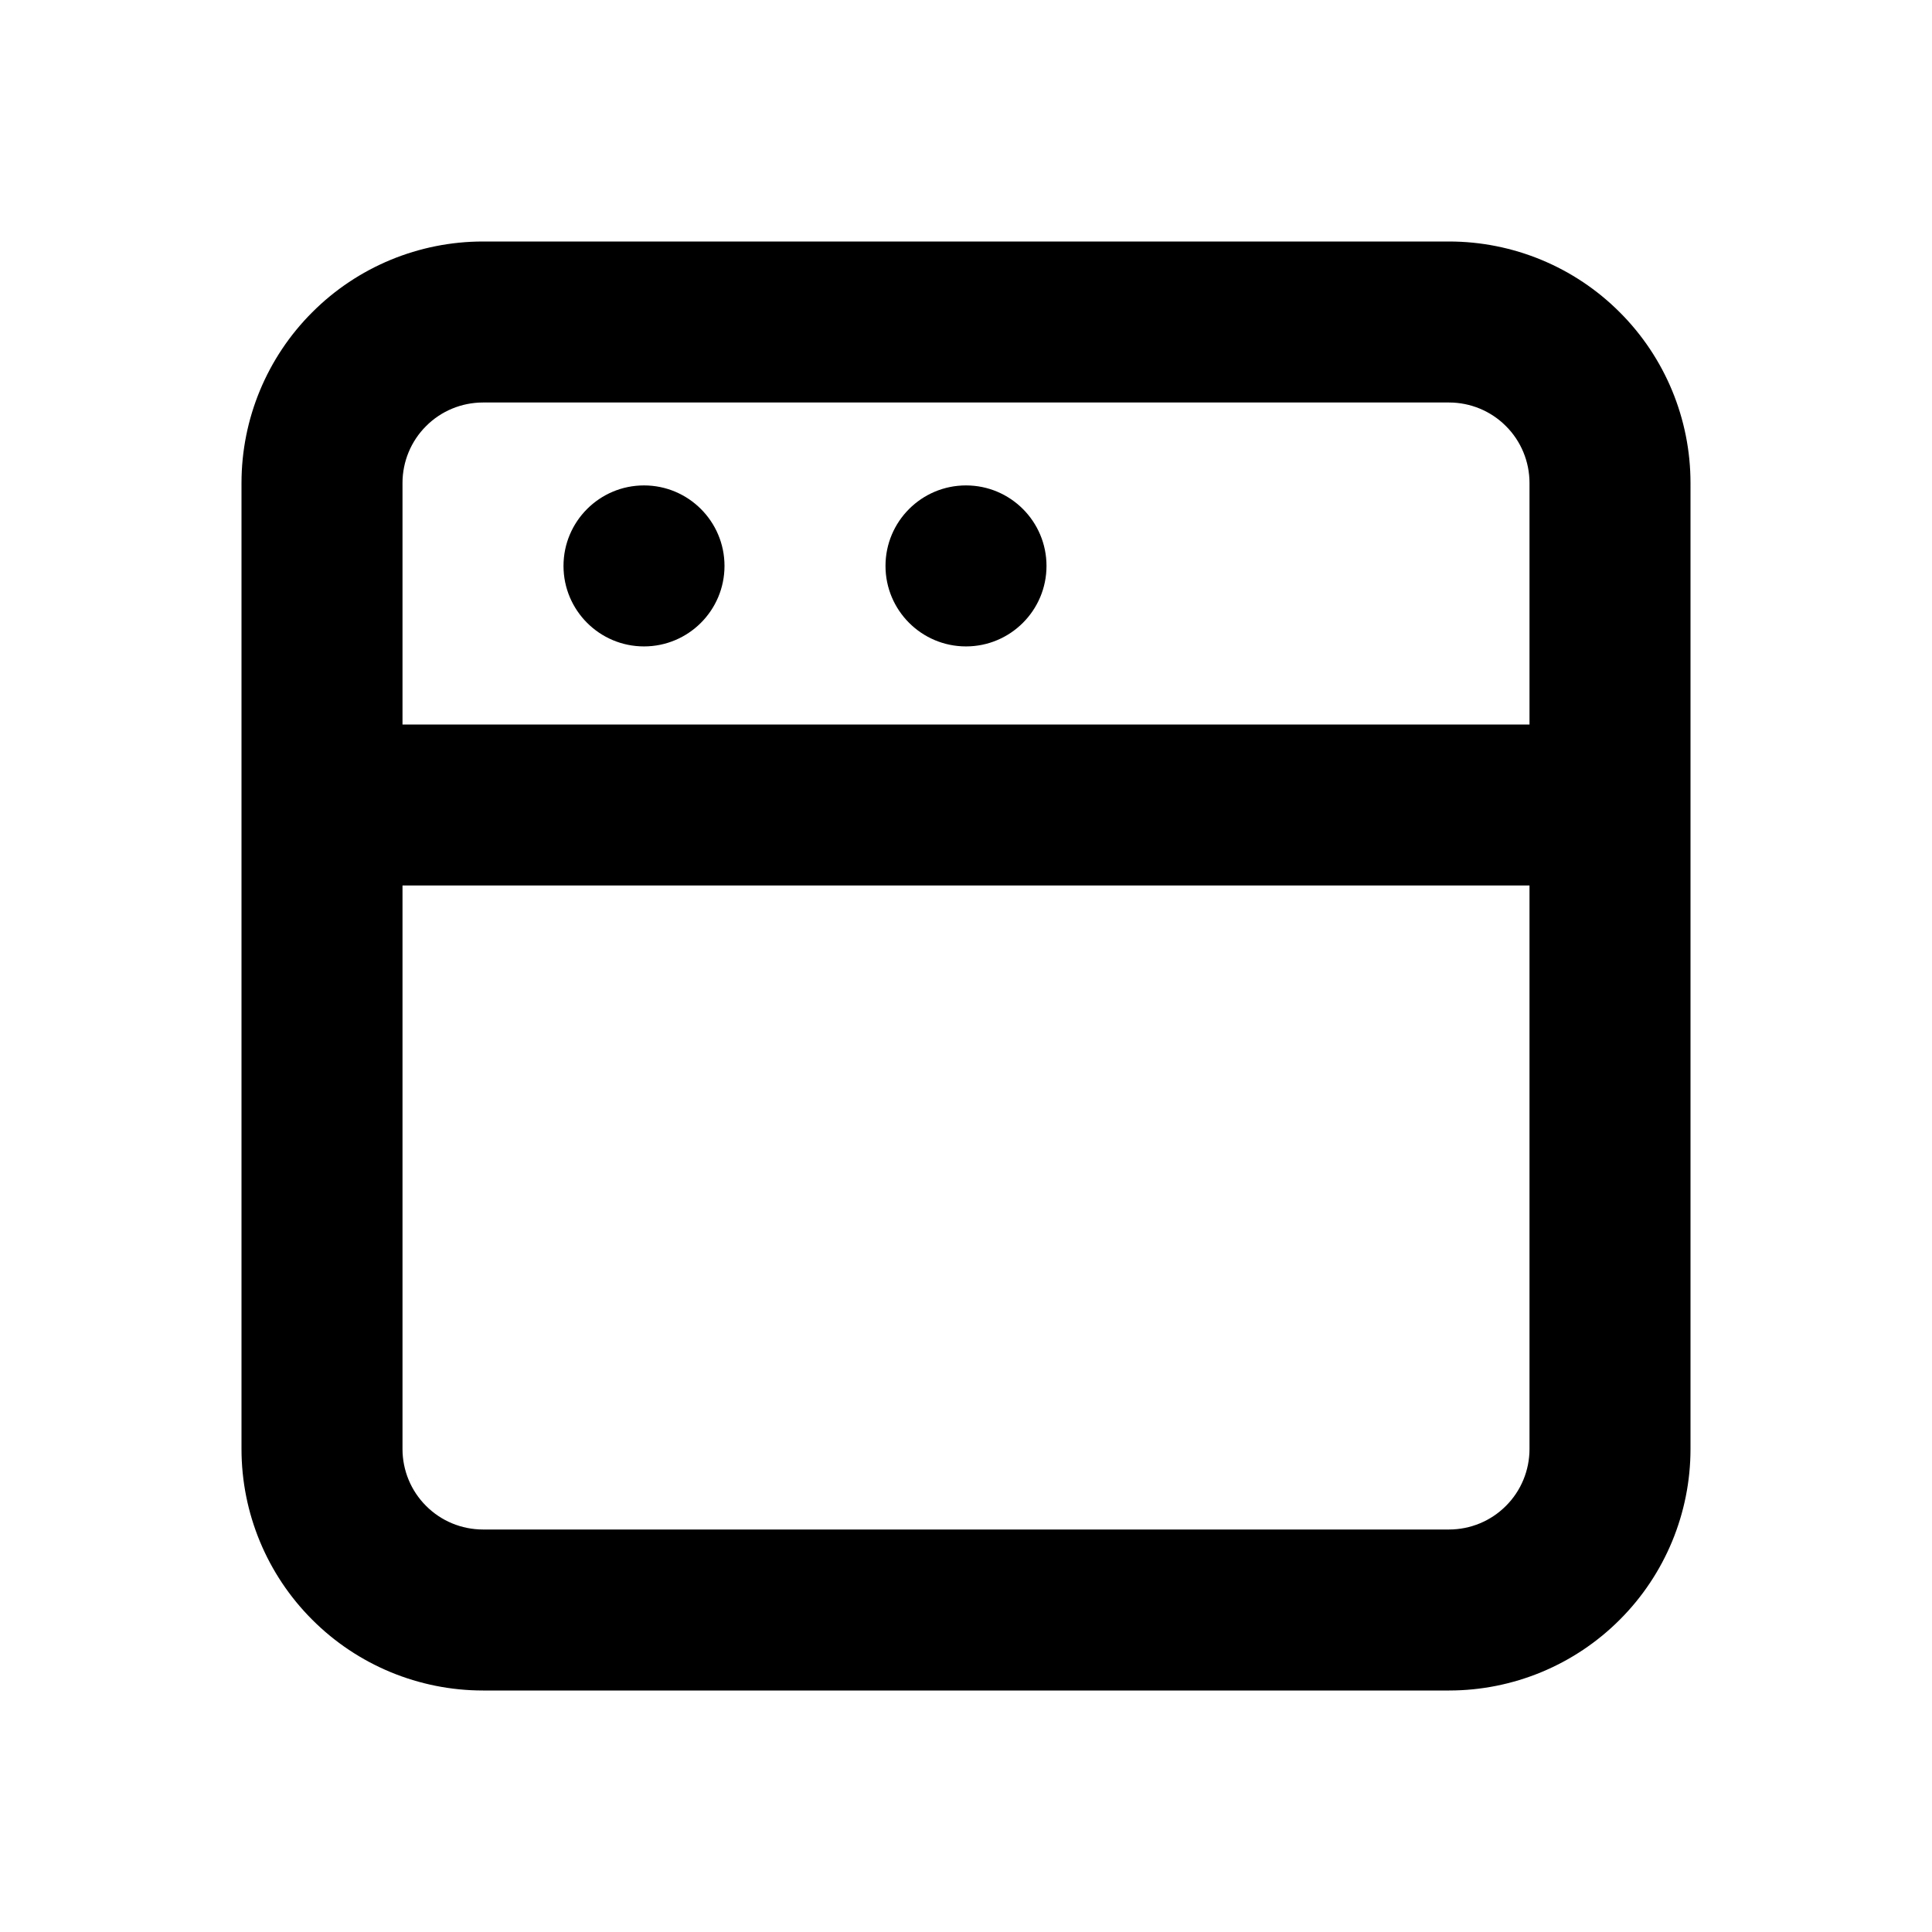 <?xml version='1.0' encoding='UTF-8' standalone='no'?><svg width='24' height='24' viewBox='0 0 24 24' fill='none' version='1.1' id='svg8' sodipodi:docname='browser.svg' inkscape:version='1.2.2 (732a01da63, 2022-12-09)' xmlns:inkscape='http://www.inkscape.org/namespaces/inkscape' xmlns:sodipodi='http://sodipodi.sourceforge.net/DTD/sodipodi-0.dtd' xmlns='http://www.w3.org/2000/svg' xmlns:svg='http://www.w3.org/2000/svg'><defs id='defs12' /><sodipodi:namedview id='namedview10' pagecolor='#505050' bordercolor='#eeeeee' borderopacity='1' inkscape:showpageshadow='0' inkscape:pageopacity='0' inkscape:pagecheckerboard='0' inkscape:deskcolor='#505050' showgrid='false' inkscape:zoom='34.541667' inkscape:cx='9.2496984' inkscape:cy='12.014475' inkscape:window-width='1920' inkscape:window-height='1009' inkscape:window-x='-8' inkscape:window-y='-8' inkscape:window-maximized='1' inkscape:current-layer='svg8' /><path d='M18 3H6C5.204 3 4.441 3.316 3.879 3.879C3.316 4.441 3 5.204 3 6V18C3 18.796 3.316 19.559 3.879 20.121C4.441 20.684 5.204 21 6 21H18C18.796 21 19.559 20.684 20.121 20.121C20.684 19.559 21 18.796 21 18V6C21 5.204 20.684 4.441 20.121 3.879C19.559 3.316 18.796 3 18 3ZM19 18C19 18.265 18.895 18.52 18.707 18.707C18.52 18.895 18.265 19 18 19H6C5.735 19 5.48 18.895 5.293 18.707C5.105 18.52 5 18.265 5 18V11H19V18ZM5 9V6C5 5.735 5.105 5.48 5.293 5.293C5.48 5.105 5.735 5 6 5H18C18.265 5 18.52 5.105 18.707 5.293C18.895 5.48 19 5.735 19 6V9H5Z' fill='#15AED3' id='path2' style='fill:#000000' /><path d='M8 8.03C8.552 8.03 9 7.582 9 7.03C9 6.478 8.552 6.03 8 6.03C7.448 6.03 7 6.478 7 7.03C7 7.582 7.448 8.03 8 8.03Z' fill='#15AED3' id='path4' style='fill:#000000' /><path d='M12 8.03C12.552 8.03 13 7.582 13 7.03C13 6.478 12.552 6.03 12 6.03C11.448 6.03 11 6.478 11 7.03C11 7.582 11.448 8.03 12 8.03Z' fill='#15AED3' id='path6' style='fill:#000000' /></svg>